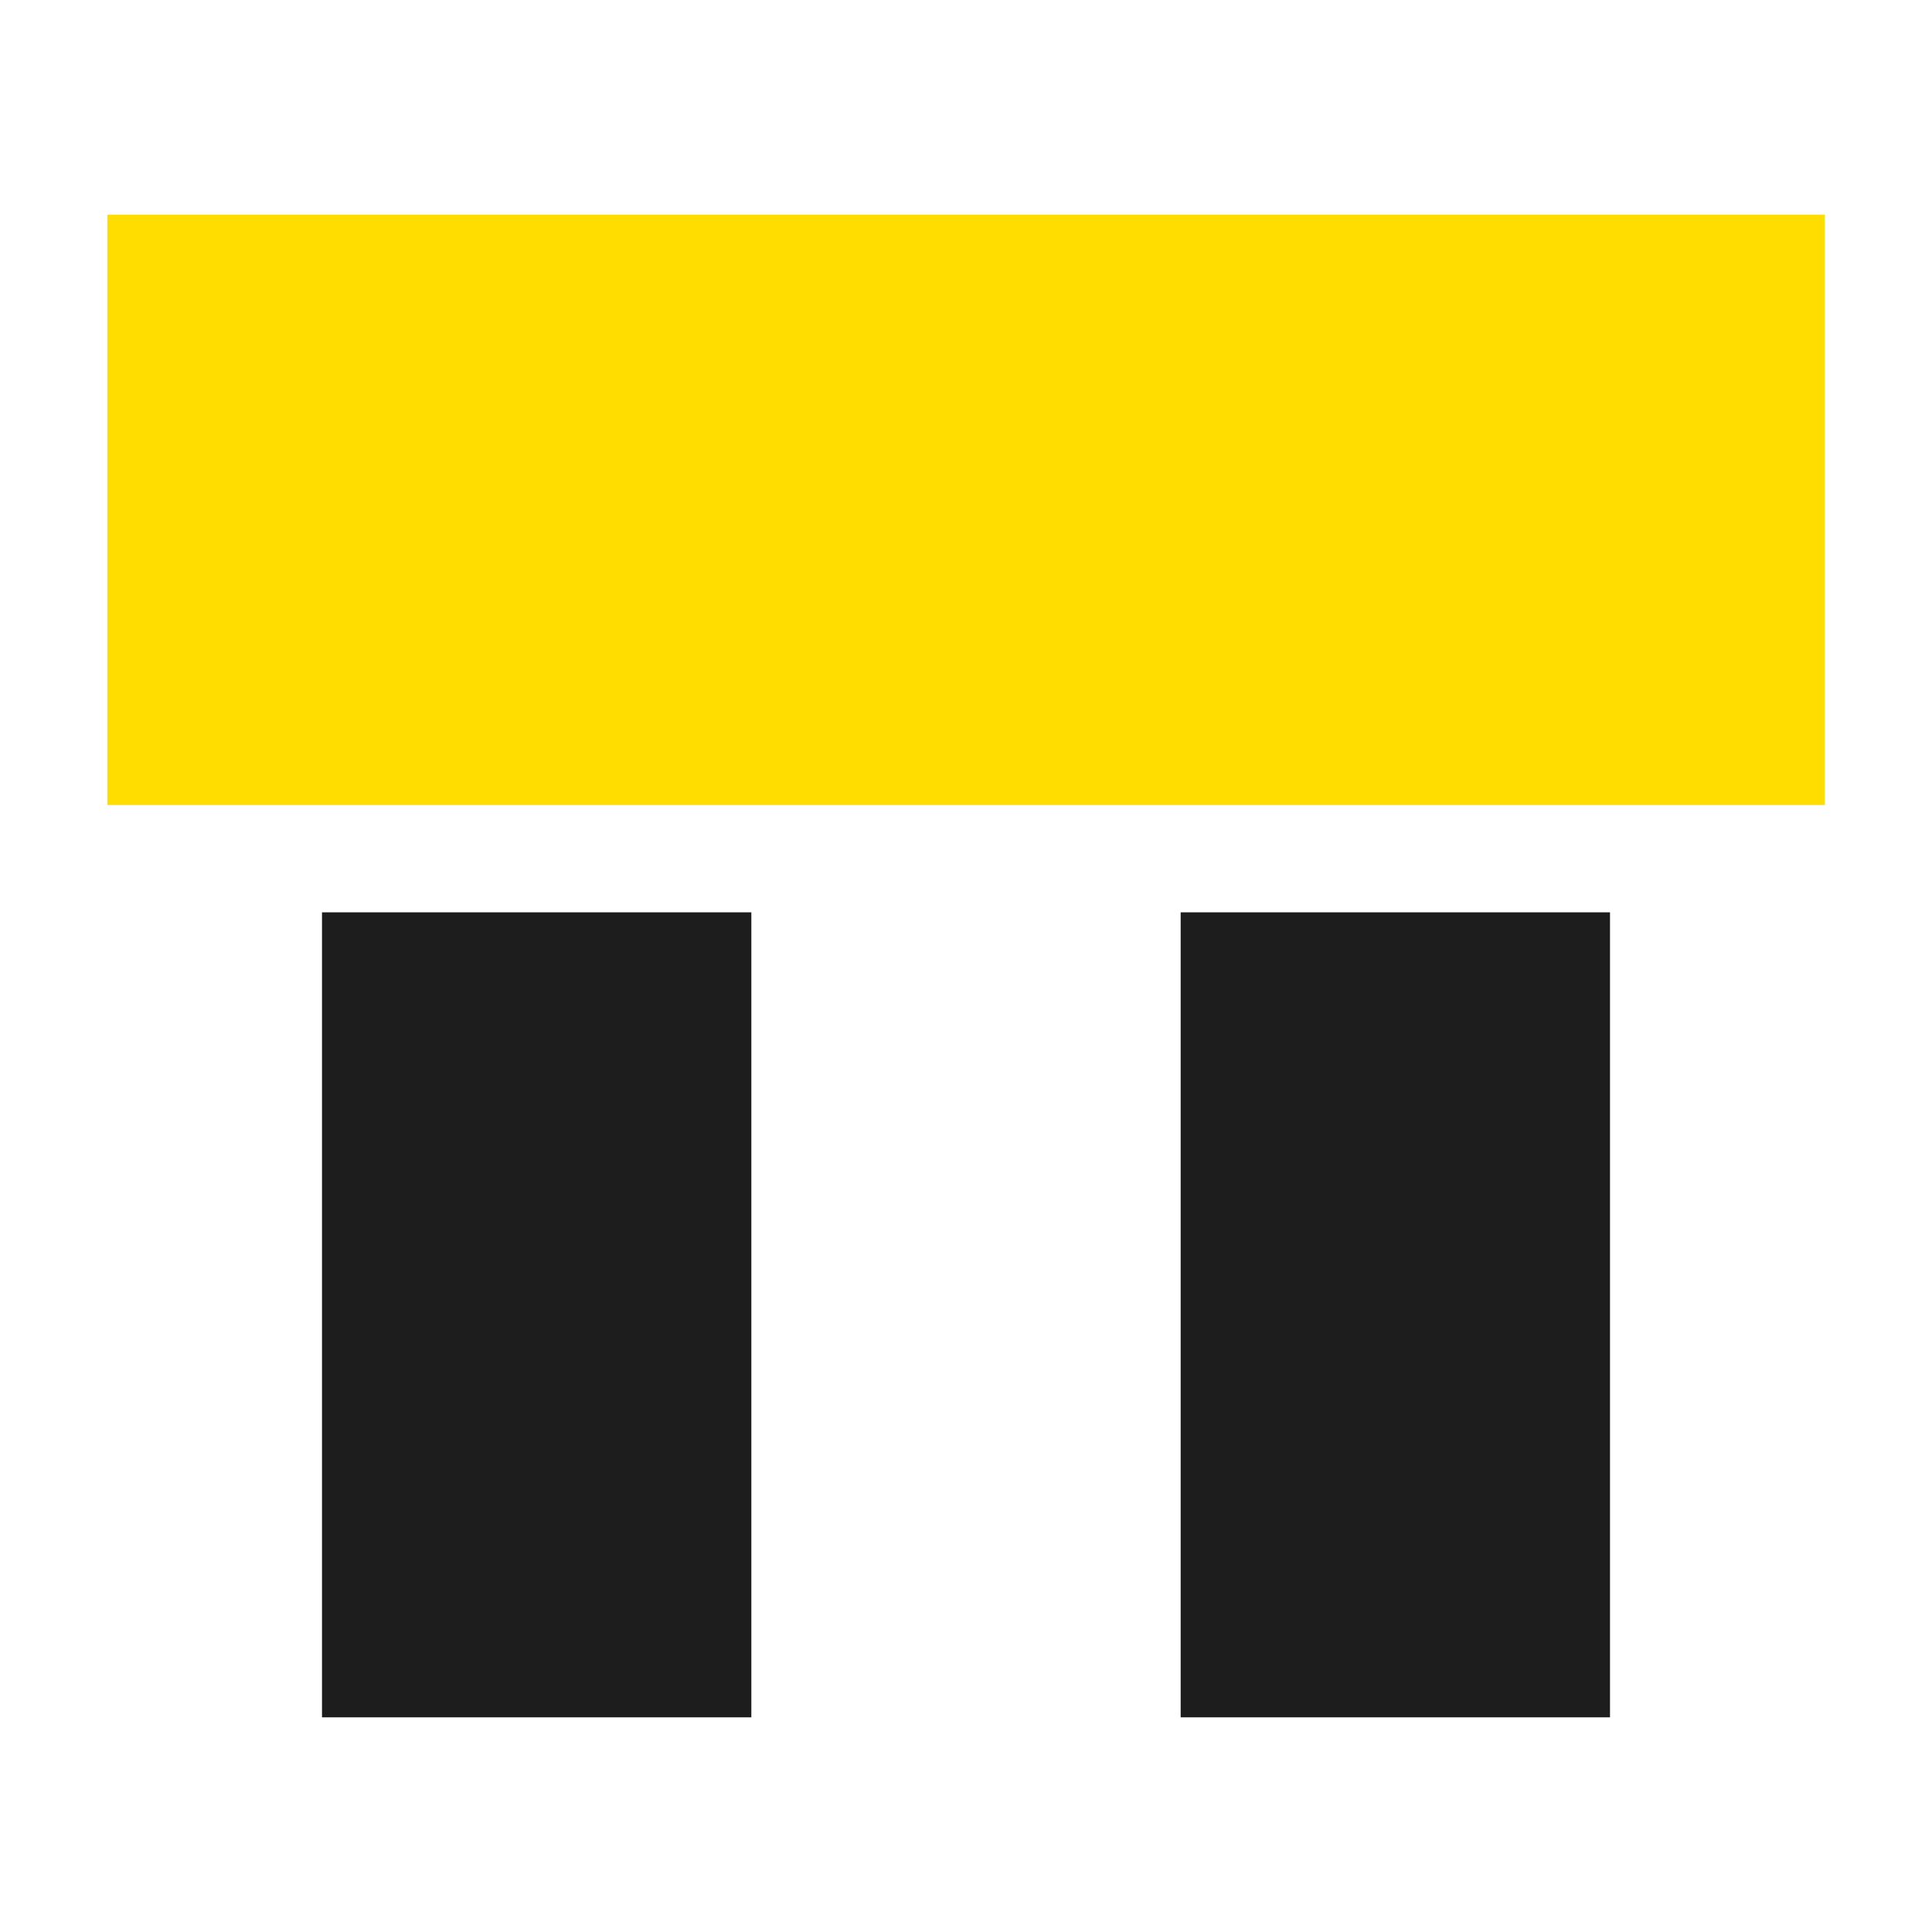 <svg width="36" height="36" viewBox="0 0 36 36" fill="none" xmlns="http://www.w3.org/2000/svg">
<rect x="6" y="17" width="8" height="15" fill="#1D1D1D"/>
<rect x="22" y="17" width="8" height="15" fill="#1D1D1D"/>
<rect x="2" y="4" width="32" height="11" fill="#FFDD00"/>
</svg>
